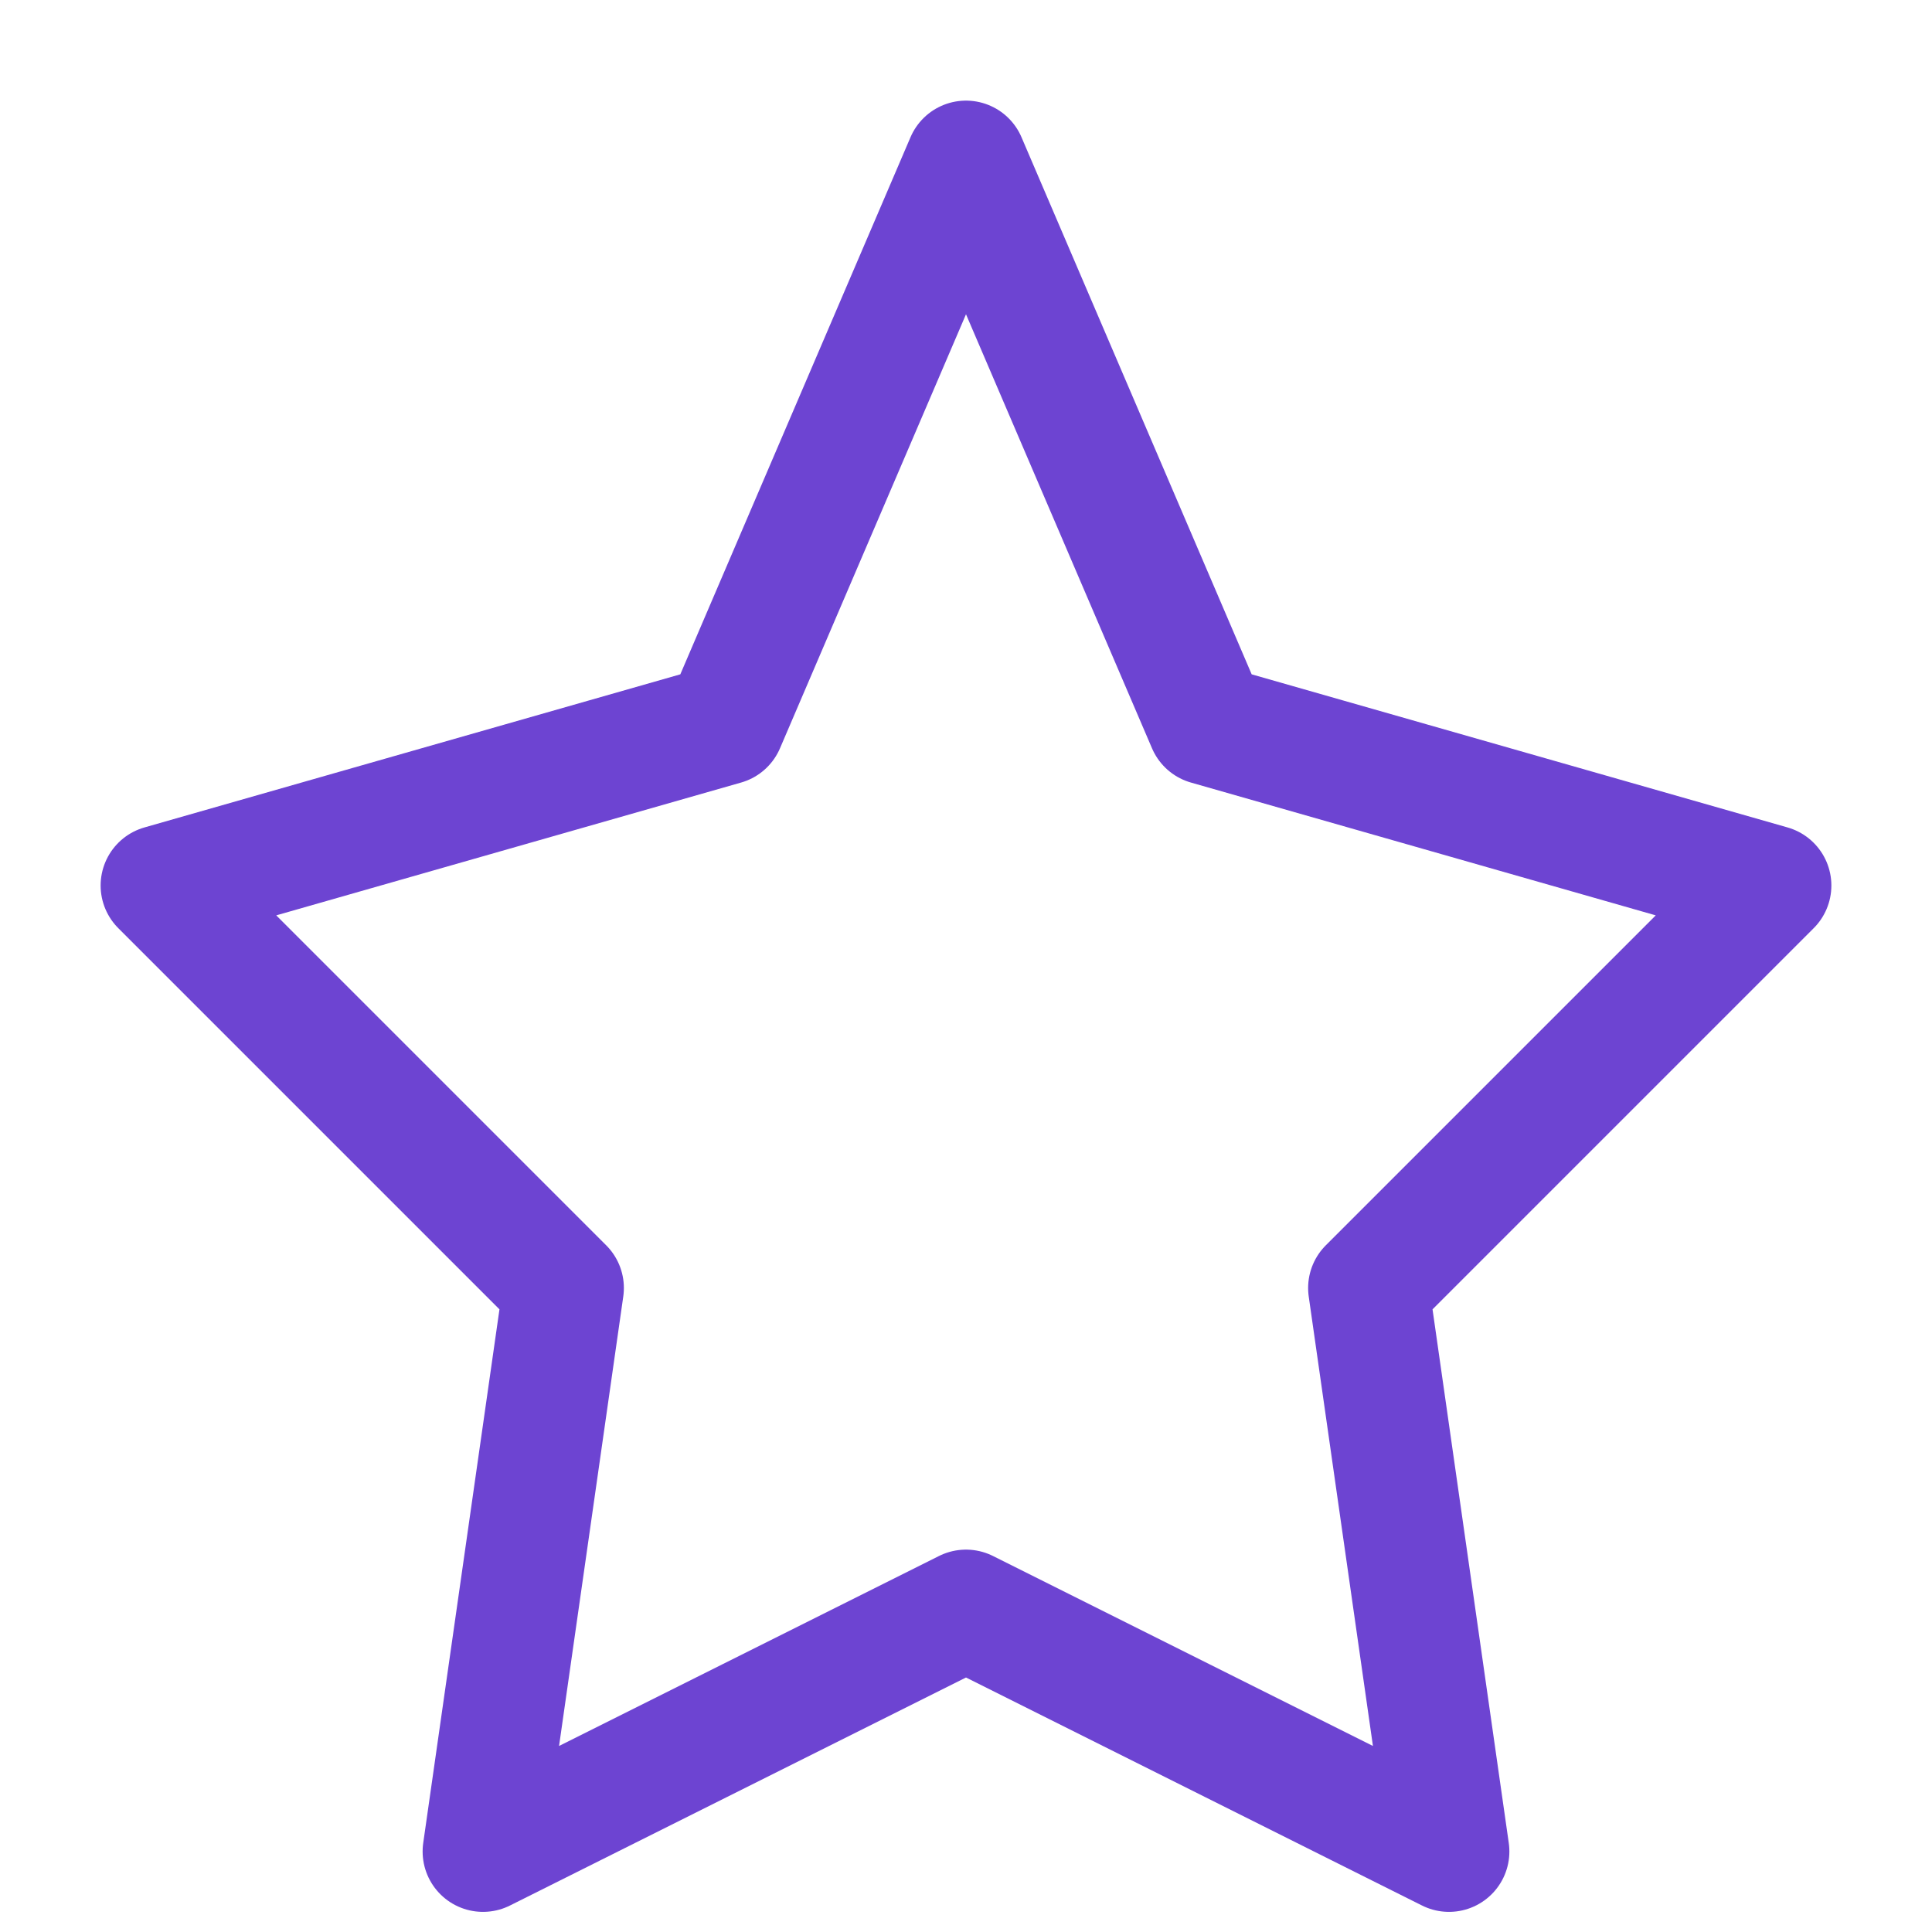 <svg xmlns="http://www.w3.org/2000/svg" width="64" height="64" viewBox="0 0 24 24" fill="none" stroke="#6d44d2" stroke-width="1.5" stroke-linecap="round" stroke-linejoin="round"><path d="M12 2L9 9l-7 2 5 5-1 7 6-3 6 3-1-7 5-5-7-2-3-7z"></path></svg>
